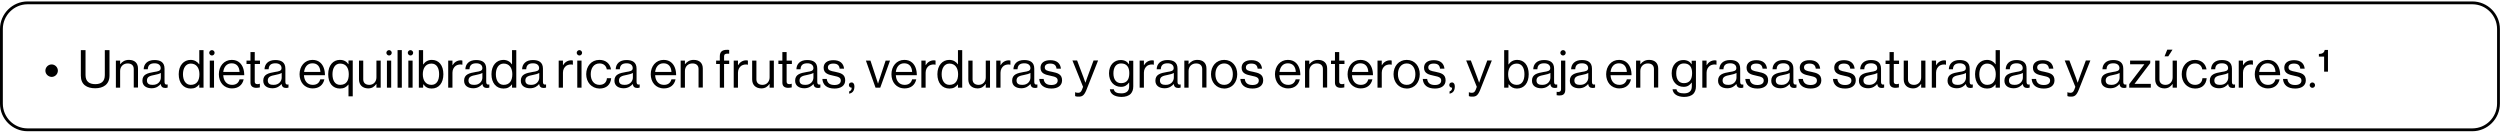<?xml version="1.0" encoding="UTF-8"?>
<svg xmlns="http://www.w3.org/2000/svg" xmlns:xlink="http://www.w3.org/1999/xlink" width="1300px" height="69px" viewBox="0 0 1322 69" version="1.1">
<g id="surface1">
<path style="fill:none;stroke-width:2;stroke-linecap:butt;stroke-linejoin:miter;stroke:rgb(0%,0%,0%);stroke-opacity:1;stroke-miterlimit:10;" d="M 1743.2 90.5 L 19.4 90.5 C 9.302 90.5 1 82.2 1 72.098 L 1 19.402 C 1 9.3 9.302 1 19.4 1 L 1743.2 1 C 1753.298 1 1761.6 9.3 1761.6 19.402 L 1761.6 71.999 C 1761.6 82.2 1753.298 90.5 1743.2 90.5 Z M 1743.2 90.5 " transform="matrix(0.75,0,0,0.75,0,0.18)"/>
<path style=" stroke:none;fill-rule:nonzero;fill:rgb(0%,0%,0%);fill-opacity:1;" d="M 24 36.789 C 24 34.988 25.5 33.488 27.301 33.488 C 29.102 33.488 30.602 34.988 30.602 36.789 C 30.602 38.59 29.102 40.09 27.301 40.09 C 25.5 40.016 24 38.59 24 36.789 Z M 24 36.789 "/>
<path style=" stroke:none;fill-rule:nonzero;fill:rgb(0%,0%,0%);fill-opacity:1;" d="M 42.75 39.414 L 42.75 25.91 L 45.227 25.91 L 45.227 39.113 C 45.227 42.488 47.176 43.914 50.402 43.914 C 53.551 43.914 55.426 42.488 55.426 39.113 L 55.426 25.91 L 57.902 25.91 L 57.902 39.34 C 57.902 44.141 54.527 46.09 50.328 46.09 C 45.977 46.09 42.75 44.215 42.75 39.414 Z M 42.75 39.414 "/>
<path style=" stroke:none;fill-rule:nonzero;fill:rgb(0%,0%,0%);fill-opacity:1;" d="M 61.277 31.461 L 63.527 31.461 L 63.527 33.336 L 63.602 33.336 C 64.652 31.988 66.078 31.086 68.176 31.086 C 71.176 31.086 72.977 32.738 72.977 35.664 L 72.977 45.715 L 70.727 45.715 L 70.727 35.887 C 70.727 34.012 69.527 32.961 67.504 32.961 C 65.254 32.961 63.527 34.539 63.527 36.938 L 63.527 45.789 L 61.277 45.789 Z M 61.277 31.461 "/>
<path style=" stroke:none;fill-rule:nonzero;fill:rgb(0%,0%,0%);fill-opacity:1;" d="M 80.18 46.09 C 77.477 46.09 75.305 44.816 75.305 42.113 C 75.305 38.738 78.004 38.062 81.527 37.465 C 83.555 37.164 84.977 36.938 84.977 35.438 C 84.977 33.863 83.777 32.887 81.754 32.887 C 79.43 32.887 78.227 33.863 78.152 36.039 L 75.977 36.039 C 76.055 33.262 77.93 31.16 81.68 31.16 C 84.754 31.16 87.004 32.285 87.004 35.738 L 87.004 42.562 C 87.004 43.539 87.227 44.141 88.055 44.141 C 88.203 44.141 88.352 44.141 88.578 44.066 L 88.652 44.066 L 88.652 45.715 C 88.352 45.789 87.977 45.941 87.453 45.941 C 85.953 45.941 85.203 45.266 84.977 43.84 C 84.078 44.891 82.652 46.09 80.18 46.09 Z M 85.055 40.465 L 85.055 37.988 C 84.305 38.438 83.027 38.812 81.754 39.039 C 79.504 39.488 77.703 39.863 77.703 41.965 C 77.703 43.914 79.203 44.289 80.703 44.289 C 83.703 44.363 85.055 42.188 85.055 40.465 Z M 85.055 40.465 "/>
<path style=" stroke:none;fill-rule:nonzero;fill:rgb(0%,0%,0%);fill-opacity:1;" d="M 94.504 38.664 C 94.504 33.863 97.277 31.086 100.805 31.086 C 102.828 31.086 104.402 32.062 105.305 33.414 L 105.379 33.414 L 105.379 25.91 L 107.629 25.91 L 107.629 45.789 L 105.379 45.789 L 105.379 44.066 L 105.305 44.066 C 104.254 45.488 102.902 46.238 100.879 46.238 C 96.98 46.238 94.504 43.238 94.504 38.664 Z M 105.453 38.664 C 105.453 35.363 103.879 33.039 100.879 33.039 C 98.18 33.039 96.754 35.512 96.754 38.664 C 96.754 41.891 98.18 44.289 100.879 44.289 C 104.105 44.289 105.453 41.965 105.453 38.664 Z M 105.453 38.664 "/>
<path style=" stroke:none;fill-rule:nonzero;fill:rgb(0%,0%,0%);fill-opacity:1;" d="M 113.48 27.336 C 113.48 28.16 112.805 28.762 112.055 28.762 C 111.305 28.762 110.629 28.086 110.629 27.336 C 110.629 26.586 111.305 25.91 112.055 25.91 C 112.879 25.91 113.48 26.586 113.48 27.336 Z M 110.93 31.461 L 113.18 31.461 L 113.18 45.789 L 110.93 45.789 Z M 110.93 31.461 "/>
<path style=" stroke:none;fill-rule:nonzero;fill:rgb(0%,0%,0%);fill-opacity:1;" d="M 115.73 38.664 C 115.73 34.461 118.43 31.086 122.555 31.086 C 124.281 31.086 125.703 31.613 126.754 32.586 C 128.328 34.012 129.156 36.34 129.156 39.188 L 118.055 39.188 C 118.203 42.113 119.781 44.289 122.703 44.289 C 124.805 44.289 126.156 43.316 126.68 41.363 L 128.855 41.363 C 128.18 44.441 125.93 46.164 122.703 46.164 C 118.281 46.164 115.73 42.789 115.73 38.664 Z M 126.68 37.465 C 126.531 34.613 125.105 32.887 122.48 32.887 C 119.781 32.887 118.355 34.914 118.055 37.465 Z M 126.68 37.465 "/>
<path style=" stroke:none;fill-rule:nonzero;fill:rgb(0%,0%,0%);fill-opacity:1;" d="M 132.453 43.09 L 132.453 33.262 L 130.355 33.262 L 130.355 31.461 L 132.453 31.461 L 132.453 26.961 L 134.707 26.961 L 134.707 31.461 L 137.48 31.461 L 137.48 33.262 L 134.707 33.262 L 134.707 42.562 C 134.707 43.539 135.23 43.914 136.129 43.914 C 136.582 43.914 137.105 43.84 137.332 43.691 L 137.406 43.691 L 137.406 45.641 C 136.879 45.715 136.281 45.863 135.605 45.863 C 133.805 45.863 132.453 45.113 132.453 43.09 Z M 132.453 43.09 "/>
<path style=" stroke:none;fill-rule:nonzero;fill:rgb(0%,0%,0%);fill-opacity:1;" d="M 144.082 46.09 C 141.379 46.09 139.207 44.816 139.207 42.113 C 139.207 38.738 141.906 38.062 145.43 37.465 C 147.457 37.164 148.879 36.938 148.879 35.438 C 148.879 33.863 147.68 32.887 145.656 32.887 C 143.332 32.887 142.129 33.863 142.055 36.039 L 139.879 36.039 C 139.957 33.262 141.832 31.16 145.582 31.16 C 148.656 31.16 150.906 32.285 150.906 35.738 L 150.906 42.562 C 150.906 43.539 151.129 44.141 151.957 44.141 C 152.105 44.141 152.254 44.141 152.48 44.066 L 152.555 44.066 L 152.555 45.715 C 152.254 45.789 151.879 45.941 151.355 45.941 C 149.855 45.941 149.105 45.266 148.879 43.84 C 147.98 44.891 146.555 46.09 144.082 46.09 Z M 148.957 40.465 L 148.957 37.988 C 148.207 38.438 146.93 38.812 145.656 39.039 C 143.406 39.488 141.605 39.863 141.605 41.965 C 141.605 43.914 143.105 44.289 144.605 44.289 C 147.605 44.363 148.957 42.188 148.957 40.465 Z M 148.957 40.465 "/>
<path style=" stroke:none;fill-rule:nonzero;fill:rgb(0%,0%,0%);fill-opacity:1;" d="M 158.406 38.664 C 158.406 34.461 161.105 31.086 165.23 31.086 C 166.957 31.086 168.383 31.613 169.43 32.586 C 171.008 34.012 171.832 36.34 171.832 39.188 L 160.73 39.188 C 160.883 42.113 162.457 44.289 165.383 44.289 C 167.48 44.289 168.832 43.316 169.355 41.363 L 171.531 41.363 C 170.855 44.441 168.605 46.164 165.383 46.164 C 160.957 46.164 158.406 42.789 158.406 38.664 Z M 169.43 37.465 C 169.281 34.613 167.855 32.887 165.23 32.887 C 162.531 32.887 161.105 34.914 160.805 37.465 Z M 169.43 37.465 "/>
<path style=" stroke:none;fill-rule:nonzero;fill:rgb(0%,0%,0%);fill-opacity:1;" d="M 184.281 44.066 C 183.156 45.488 181.809 46.238 179.781 46.238 C 175.883 46.238 173.555 43.316 173.555 38.664 C 173.555 33.863 176.258 31.086 179.707 31.086 C 181.809 31.086 183.23 31.91 184.207 33.336 L 184.281 33.336 L 184.281 31.387 L 186.531 31.387 L 186.531 50.367 L 184.281 50.367 Z M 184.434 38.664 C 184.434 35.363 183.008 33.039 179.855 33.039 C 177.156 33.039 175.809 35.512 175.809 38.664 C 175.809 41.891 177.082 44.289 179.855 44.289 C 183.23 44.289 184.434 41.965 184.434 38.664 Z M 184.434 38.664 "/>
<path style=" stroke:none;fill-rule:nonzero;fill:rgb(0%,0%,0%);fill-opacity:1;" d="M 189.832 41.363 L 189.832 31.461 L 192.082 31.461 L 192.082 41.363 C 192.082 43.238 193.281 44.289 195.309 44.289 C 197.559 44.289 199.059 42.562 199.059 40.312 L 199.059 31.461 L 201.309 31.461 L 201.309 45.789 L 199.059 45.789 L 199.059 43.84 L 198.984 43.84 C 197.934 45.266 196.734 46.164 194.633 46.164 C 191.707 46.09 189.832 44.363 189.832 41.363 Z M 189.832 41.363 "/>
<path style=" stroke:none;fill-rule:nonzero;fill:rgb(0%,0%,0%);fill-opacity:1;" d="M 207.156 27.336 C 207.156 28.16 206.484 28.762 205.734 28.762 C 204.984 28.762 204.309 28.086 204.309 27.336 C 204.309 26.586 204.984 25.91 205.734 25.91 C 206.484 25.91 207.156 26.586 207.156 27.336 Z M 204.609 31.461 L 206.859 31.461 L 206.859 45.789 L 204.609 45.789 Z M 204.609 31.461 "/>
<path style=" stroke:none;fill-rule:nonzero;fill:rgb(0%,0%,0%);fill-opacity:1;" d="M 210.234 25.91 L 212.484 25.91 L 212.484 45.789 L 210.234 45.789 Z M 210.234 25.91 "/>
<path style=" stroke:none;fill-rule:nonzero;fill:rgb(0%,0%,0%);fill-opacity:1;" d="M 218.484 27.336 C 218.484 28.16 217.809 28.762 217.059 28.762 C 216.309 28.762 215.633 28.086 215.633 27.336 C 215.633 26.586 216.309 25.91 217.059 25.91 C 217.809 25.91 218.484 26.586 218.484 27.336 Z M 215.934 31.461 L 218.184 31.461 L 218.184 45.789 L 215.934 45.789 Z M 215.934 31.461 "/>
<path style=" stroke:none;fill-rule:nonzero;fill:rgb(0%,0%,0%);fill-opacity:1;" d="M 223.809 43.914 L 223.734 45.789 L 221.484 45.789 L 221.484 25.91 L 223.734 25.91 L 223.734 33.488 L 223.809 33.488 C 224.859 31.988 226.359 31.086 228.383 31.086 C 231.984 31.086 234.457 33.863 234.457 38.664 C 234.457 43.238 232.133 46.238 228.234 46.238 C 226.359 46.238 224.934 45.488 223.809 43.914 Z M 232.207 38.664 C 232.207 35.438 230.934 33.039 228.16 33.039 C 225.008 33.039 223.582 35.586 223.582 38.664 C 223.582 41.891 225.082 44.289 228.16 44.289 C 230.859 44.289 232.207 41.965 232.207 38.664 Z M 232.207 38.664 "/>
<path style=" stroke:none;fill-rule:nonzero;fill:rgb(0%,0%,0%);fill-opacity:1;" d="M 237.008 31.461 L 239.258 31.461 L 239.258 33.863 L 239.336 33.863 C 240.16 32.438 241.66 31.312 243.609 31.312 C 244.059 31.312 244.285 31.387 244.508 31.461 L 244.508 33.637 C 243.383 33.336 242.035 33.562 241.059 34.164 C 240.008 34.914 239.258 36.188 239.258 37.84 L 239.258 45.789 L 237.008 45.789 Z M 237.008 31.461 "/>
<path style=" stroke:none;fill-rule:nonzero;fill:rgb(0%,0%,0%);fill-opacity:1;" d="M 250.285 46.09 C 247.586 46.09 245.41 44.816 245.41 42.113 C 245.41 38.738 248.109 38.062 251.633 37.465 C 253.66 37.164 255.086 36.938 255.086 35.438 C 255.086 33.863 253.883 32.887 251.859 32.887 C 249.535 32.887 248.336 33.863 248.258 36.039 L 246.086 36.039 C 246.16 33.262 248.035 31.16 251.785 31.16 C 254.859 31.16 257.109 32.285 257.109 35.738 L 257.109 42.562 C 257.109 43.539 257.336 44.141 258.16 44.141 C 258.309 44.141 258.461 44.141 258.684 44.066 L 258.762 44.066 L 258.762 45.715 C 258.461 45.789 258.086 45.941 257.559 45.941 C 256.059 45.941 255.309 45.266 255.086 43.84 C 254.184 44.891 252.684 46.09 250.285 46.09 Z M 255.086 40.465 L 255.086 37.988 C 254.336 38.438 253.059 38.812 251.785 39.039 C 249.535 39.488 247.734 39.863 247.734 41.965 C 247.734 43.914 249.234 44.289 250.734 44.289 C 253.734 44.363 255.086 42.188 255.086 40.465 Z M 255.086 40.465 "/>
<path style=" stroke:none;fill-rule:nonzero;fill:rgb(0%,0%,0%);fill-opacity:1;" d="M 259.887 38.664 C 259.887 33.863 262.66 31.086 266.184 31.086 C 268.211 31.086 269.785 32.062 270.684 33.414 L 270.762 33.414 L 270.762 25.91 L 273.012 25.91 L 273.012 45.789 L 270.762 45.789 L 270.762 44.066 L 270.684 44.066 C 269.637 45.488 268.285 46.238 266.262 46.238 C 262.359 46.238 259.887 43.238 259.887 38.664 Z M 270.91 38.664 C 270.91 35.363 269.336 33.039 266.336 33.039 C 263.637 33.039 262.211 35.512 262.211 38.664 C 262.211 41.891 263.637 44.289 266.336 44.289 C 269.559 44.289 270.91 41.965 270.91 38.664 Z M 270.91 38.664 "/>
<path style=" stroke:none;fill-rule:nonzero;fill:rgb(0%,0%,0%);fill-opacity:1;" d="M 280.285 46.09 C 277.586 46.09 275.41 44.816 275.41 42.113 C 275.41 38.738 278.109 38.062 281.637 37.465 C 283.66 37.164 285.086 36.938 285.086 35.438 C 285.086 33.863 283.887 32.887 281.859 32.887 C 279.535 32.887 278.336 33.863 278.262 36.039 L 276.086 36.039 C 276.16 33.262 278.035 31.16 281.785 31.16 C 284.859 31.16 287.109 32.285 287.109 35.738 L 287.109 42.562 C 287.109 43.539 287.336 44.141 288.16 44.141 C 288.312 44.141 288.461 44.141 288.688 44.066 L 288.762 44.066 L 288.762 45.715 C 288.461 45.789 288.086 45.941 287.562 45.941 C 286.062 45.941 285.312 45.266 285.086 43.84 C 284.262 44.891 282.762 46.09 280.285 46.09 Z M 285.16 40.465 L 285.16 37.988 C 284.41 38.438 283.137 38.812 281.859 39.039 C 279.609 39.488 277.809 39.863 277.809 41.965 C 277.809 43.914 279.312 44.289 280.812 44.289 C 283.812 44.363 285.16 42.188 285.16 40.465 Z M 285.16 40.465 "/>
<path style=" stroke:none;fill-rule:nonzero;fill:rgb(0%,0%,0%);fill-opacity:1;" d="M 295.438 31.461 L 297.688 31.461 L 297.688 33.863 L 297.762 33.863 C 298.586 32.438 300.086 31.312 302.035 31.312 C 302.488 31.312 302.711 31.387 302.938 31.461 L 302.938 33.637 C 301.812 33.336 300.461 33.562 299.484 34.164 C 298.438 34.914 297.688 36.188 297.688 37.84 L 297.688 45.789 L 295.438 45.789 Z M 295.438 31.461 "/>
<path style=" stroke:none;fill-rule:nonzero;fill:rgb(0%,0%,0%);fill-opacity:1;" d="M 307.812 27.336 C 307.812 28.16 307.137 28.762 306.387 28.762 C 305.637 28.762 304.961 28.086 304.961 27.336 C 304.961 26.586 305.637 25.91 306.387 25.91 C 307.137 25.91 307.812 26.586 307.812 27.336 Z M 305.262 31.461 L 307.512 31.461 L 307.512 45.789 L 305.262 45.789 Z M 305.262 31.461 "/>
<path style=" stroke:none;fill-rule:nonzero;fill:rgb(0%,0%,0%);fill-opacity:1;" d="M 309.988 38.664 C 309.988 34.461 312.688 31.086 316.961 31.086 C 320.336 31.086 322.586 33.039 323.113 36.113 L 320.863 36.113 C 320.562 34.164 319.137 32.961 317.035 32.961 C 313.961 32.961 312.387 35.512 312.387 38.664 C 312.387 41.812 313.961 44.289 317.035 44.289 C 319.363 44.289 320.789 42.938 320.938 40.766 L 323.188 40.766 C 322.887 44.215 320.637 46.238 317.035 46.238 C 312.688 46.164 309.988 42.789 309.988 38.664 Z M 309.988 38.664 "/>
<path style=" stroke:none;fill-rule:nonzero;fill:rgb(0%,0%,0%);fill-opacity:1;" d="M 329.789 46.09 C 327.086 46.09 324.914 44.816 324.914 42.113 C 324.914 38.738 327.613 38.062 331.137 37.465 C 333.164 37.164 334.586 36.938 334.586 35.438 C 334.586 33.863 333.387 32.887 331.363 32.887 C 329.039 32.887 327.836 33.863 327.762 36.039 L 325.586 36.039 C 325.664 33.262 327.539 31.16 331.289 31.16 C 334.363 31.16 336.613 32.285 336.613 35.738 L 336.613 42.562 C 336.613 43.539 336.836 44.141 337.664 44.141 C 337.812 44.141 337.961 44.141 338.188 44.066 L 338.262 44.066 L 338.262 45.715 C 337.961 45.789 337.586 45.941 337.062 45.941 C 335.562 45.941 334.812 45.266 334.586 43.84 C 333.688 44.891 332.188 46.09 329.789 46.09 Z M 334.664 40.465 L 334.664 37.988 C 333.914 38.438 332.637 38.812 331.363 39.039 C 329.113 39.488 327.312 39.863 327.312 41.965 C 327.312 43.914 328.812 44.289 330.312 44.289 C 333.238 44.363 334.664 42.188 334.664 40.465 Z M 334.664 40.465 "/>
<path style=" stroke:none;fill-rule:nonzero;fill:rgb(0%,0%,0%);fill-opacity:1;" d="M 344.113 38.664 C 344.113 34.461 346.812 31.086 350.938 31.086 C 352.664 31.086 354.09 31.613 355.137 32.586 C 356.715 34.012 357.539 36.34 357.539 39.188 L 346.438 39.188 C 346.59 42.113 348.164 44.289 351.09 44.289 C 353.188 44.289 354.539 43.316 355.062 41.363 L 357.238 41.363 C 356.562 44.441 354.312 46.164 351.09 46.164 C 346.664 46.164 344.113 42.789 344.113 38.664 Z M 355.062 37.465 C 354.914 34.613 353.488 32.887 350.863 32.887 C 348.164 32.887 346.738 34.914 346.438 37.465 Z M 355.062 37.465 "/>
<path style=" stroke:none;fill-rule:nonzero;fill:rgb(0%,0%,0%);fill-opacity:1;" d="M 359.938 31.461 L 362.188 31.461 L 362.188 33.336 L 362.266 33.336 C 363.312 31.988 364.738 31.086 366.84 31.086 C 369.84 31.086 371.641 32.738 371.641 35.664 L 371.641 45.715 L 369.391 45.715 L 369.391 35.887 C 369.391 34.012 368.188 32.961 366.164 32.961 C 363.914 32.961 362.188 34.539 362.188 36.938 L 362.188 45.789 L 359.938 45.789 Z M 359.938 31.461 "/>
<path style=" stroke:none;fill-rule:nonzero;fill:rgb(0%,0%,0%);fill-opacity:1;" d="M 380.641 33.262 L 378.688 33.262 L 378.688 31.461 L 380.641 31.461 L 380.641 29.137 C 380.641 26.66 382.062 25.762 384.465 25.762 C 384.914 25.762 385.289 25.762 385.59 25.836 L 385.59 27.785 C 385.215 27.785 385.066 27.785 384.84 27.785 C 383.414 27.785 382.891 28.16 382.891 29.285 L 382.891 31.461 L 385.59 31.461 L 385.59 33.262 L 382.891 33.262 L 382.891 45.789 L 380.641 45.789 Z M 380.641 33.262 "/>
<path style=" stroke:none;fill-rule:nonzero;fill:rgb(0%,0%,0%);fill-opacity:1;" d="M 387.988 31.461 L 390.238 31.461 L 390.238 33.863 L 390.316 33.863 C 391.141 32.438 392.641 31.312 394.59 31.312 C 395.039 31.312 395.266 31.387 395.488 31.461 L 395.488 33.637 C 394.363 33.336 393.016 33.562 392.039 34.164 C 390.988 34.914 390.238 36.188 390.238 37.84 L 390.238 45.789 L 387.988 45.789 Z M 387.988 31.461 "/>
<path style=" stroke:none;fill-rule:nonzero;fill:rgb(0%,0%,0%);fill-opacity:1;" d="M 397.738 41.363 L 397.738 31.461 L 399.988 31.461 L 399.988 41.363 C 399.988 43.238 401.191 44.289 403.215 44.289 C 405.465 44.289 406.965 42.562 406.965 40.312 L 406.965 31.461 L 409.215 31.461 L 409.215 45.789 L 406.965 45.789 L 406.965 43.84 L 406.891 43.84 C 405.84 45.266 404.641 46.164 402.539 46.164 C 399.613 46.09 397.738 44.363 397.738 41.363 Z M 397.738 41.363 "/>
<path style=" stroke:none;fill-rule:nonzero;fill:rgb(0%,0%,0%);fill-opacity:1;" d="M 413.715 43.09 L 413.715 33.262 L 411.617 33.262 L 411.617 31.461 L 413.715 31.461 L 413.715 26.961 L 415.965 26.961 L 415.965 31.461 L 418.742 31.461 L 418.742 33.262 L 415.965 33.262 L 415.965 42.562 C 415.965 43.539 416.492 43.914 417.391 43.914 C 417.84 43.914 418.367 43.84 418.59 43.691 L 418.664 43.691 L 418.664 45.641 C 418.141 45.715 417.539 45.863 416.867 45.863 C 414.992 45.863 413.715 45.113 413.715 43.09 Z M 413.715 43.09 "/>
<path style=" stroke:none;fill-rule:nonzero;fill:rgb(0%,0%,0%);fill-opacity:1;" d="M 425.34 46.09 C 422.641 46.09 420.465 44.816 420.465 42.113 C 420.465 38.738 423.164 38.062 426.691 37.465 C 428.715 37.164 430.141 36.938 430.141 35.438 C 430.141 33.863 428.941 32.887 426.918 32.887 C 424.59 32.887 423.391 33.863 423.316 36.039 L 421.141 36.039 C 421.215 33.262 423.09 31.16 426.84 31.16 C 429.918 31.16 432.168 32.285 432.168 35.738 L 432.168 42.562 C 432.168 43.539 432.391 44.141 433.215 44.141 C 433.367 44.141 433.516 44.141 433.742 44.066 L 433.816 44.066 L 433.816 45.715 C 433.516 45.789 433.141 45.941 432.617 45.941 C 431.117 45.941 430.367 45.266 430.141 43.84 C 429.242 44.891 427.742 46.09 425.34 46.09 Z M 430.141 40.465 L 430.141 37.988 C 429.391 38.438 428.117 38.812 426.84 39.039 C 424.59 39.488 422.789 39.863 422.789 41.965 C 422.789 43.914 424.293 44.289 425.793 44.289 C 428.793 44.363 430.141 42.188 430.141 40.465 Z M 430.141 40.465 "/>
<path style=" stroke:none;fill-rule:nonzero;fill:rgb(0%,0%,0%);fill-opacity:1;" d="M 434.867 41.141 L 437.191 41.141 C 437.492 43.613 439.141 44.363 441.316 44.363 C 443.641 44.363 444.617 43.316 444.617 42.039 C 444.617 40.465 443.492 40.016 440.867 39.488 C 438.016 38.887 435.543 38.289 435.543 35.211 C 435.543 32.812 437.34 31.238 440.715 31.238 C 444.242 31.238 446.043 32.961 446.344 35.738 L 444.016 35.738 C 443.793 33.863 442.742 33.039 440.641 33.039 C 438.617 33.039 437.793 33.938 437.793 35.062 C 437.793 36.637 439.215 36.938 441.617 37.387 C 444.469 37.988 446.941 38.59 446.941 41.891 C 446.941 44.738 444.617 46.238 441.316 46.238 C 437.266 46.238 435.09 44.363 434.867 41.141 Z M 434.867 41.141 "/>
<path style=" stroke:none;fill-rule:nonzero;fill:rgb(0%,0%,0%);fill-opacity:1;" d="M 449.043 47.742 C 449.719 47.516 450.391 47.066 450.391 45.789 C 449.492 45.789 448.891 45.191 448.891 44.363 C 448.891 43.539 449.492 43.016 450.316 43.016 C 451.293 43.016 451.816 43.84 451.816 45.113 C 451.816 47.664 450.617 48.641 449.043 48.941 Z M 449.043 47.742 "/>
<path style=" stroke:none;fill-rule:nonzero;fill:rgb(0%,0%,0%);fill-opacity:1;" d="M 457.891 31.461 L 460.293 31.461 L 463.293 40.539 C 463.742 41.812 464.266 43.539 464.266 43.539 L 464.344 43.539 C 464.344 43.539 464.867 41.738 465.316 40.539 L 468.316 31.461 L 470.645 31.461 L 465.469 45.789 L 462.992 45.789 Z M 457.891 31.461 "/>
<path style=" stroke:none;fill-rule:nonzero;fill:rgb(0%,0%,0%);fill-opacity:1;" d="M 471.395 38.664 C 471.395 34.461 474.094 31.086 478.219 31.086 C 479.941 31.086 481.367 31.613 482.418 32.586 C 483.992 34.012 484.816 36.34 484.816 39.188 L 473.719 39.188 C 473.867 42.113 475.441 44.289 478.367 44.289 C 480.469 44.289 481.816 43.316 482.344 41.363 L 484.52 41.363 C 483.844 44.441 481.594 46.164 478.367 46.164 C 473.941 46.164 471.395 42.789 471.395 38.664 Z M 482.344 37.465 C 482.191 34.613 480.77 32.887 478.145 32.887 C 475.441 32.887 474.02 34.914 473.719 37.465 Z M 482.344 37.465 "/>
<path style=" stroke:none;fill-rule:nonzero;fill:rgb(0%,0%,0%);fill-opacity:1;" d="M 487.219 31.461 L 489.469 31.461 L 489.469 33.863 L 489.543 33.863 C 490.367 32.438 491.867 31.312 493.82 31.312 C 494.27 31.312 494.492 31.387 494.719 31.461 L 494.719 33.637 C 493.594 33.336 492.242 33.562 491.27 34.164 C 490.219 34.914 489.469 36.188 489.469 37.84 L 489.469 45.789 L 487.219 45.789 Z M 487.219 31.461 "/>
<path style=" stroke:none;fill-rule:nonzero;fill:rgb(0%,0%,0%);fill-opacity:1;" d="M 495.695 38.664 C 495.695 33.863 498.469 31.086 501.992 31.086 C 504.02 31.086 505.594 32.062 506.496 33.414 L 506.57 33.414 L 506.57 25.91 L 508.82 25.91 L 508.82 45.789 L 506.57 45.789 L 506.57 44.066 L 506.496 44.066 C 505.445 45.488 504.094 46.238 502.07 46.238 C 498.168 46.238 495.695 43.238 495.695 38.664 Z M 506.645 38.664 C 506.645 35.363 505.07 33.039 502.07 33.039 C 499.367 33.039 497.945 35.512 497.945 38.664 C 497.945 41.891 499.367 44.289 502.07 44.289 C 505.293 44.289 506.645 41.965 506.645 38.664 Z M 506.645 38.664 "/>
<path style=" stroke:none;fill-rule:nonzero;fill:rgb(0%,0%,0%);fill-opacity:1;" d="M 512.043 41.363 L 512.043 31.461 L 514.293 31.461 L 514.293 41.363 C 514.293 43.238 515.496 44.289 517.52 44.289 C 519.77 44.289 521.27 42.562 521.27 40.312 L 521.27 31.461 L 523.52 31.461 L 523.52 45.789 L 521.27 45.789 L 521.27 43.84 L 521.195 43.84 C 520.145 45.266 518.945 46.164 516.844 46.164 C 513.918 46.09 512.043 44.363 512.043 41.363 Z M 512.043 41.363 "/>
<path style=" stroke:none;fill-rule:nonzero;fill:rgb(0%,0%,0%);fill-opacity:1;" d="M 526.82 31.461 L 529.07 31.461 L 529.07 33.863 L 529.145 33.863 C 529.969 32.438 531.469 31.312 533.422 31.312 C 533.871 31.312 534.094 31.387 534.32 31.461 L 534.32 33.637 C 533.195 33.336 531.844 33.562 530.871 34.164 C 529.82 34.914 529.07 36.188 529.07 37.84 L 529.07 45.789 L 526.82 45.789 Z M 526.82 31.461 "/>
<path style=" stroke:none;fill-rule:nonzero;fill:rgb(0%,0%,0%);fill-opacity:1;" d="M 540.094 46.09 C 537.395 46.09 535.219 44.816 535.219 42.113 C 535.219 38.738 537.922 38.062 541.445 37.465 C 543.469 37.164 544.895 36.938 544.895 35.438 C 544.895 33.863 543.695 32.887 541.672 32.887 C 539.344 32.887 538.145 33.863 538.07 36.039 L 535.895 36.039 C 535.969 33.262 537.844 31.16 541.594 31.16 C 544.672 31.16 546.922 32.285 546.922 35.738 L 546.922 42.562 C 546.922 43.539 547.145 44.141 547.973 44.141 C 548.121 44.141 548.27 44.141 548.496 44.066 L 548.57 44.066 L 548.57 45.715 C 548.27 45.789 547.895 45.941 547.371 45.941 C 545.871 45.941 545.121 45.266 544.895 43.84 C 543.996 44.891 542.496 46.09 540.094 46.09 Z M 544.895 40.465 L 544.895 37.988 C 544.145 38.438 542.871 38.812 541.594 39.039 C 539.344 39.488 537.547 39.863 537.547 41.965 C 537.547 43.914 539.047 44.289 540.547 44.289 C 543.547 44.363 544.895 42.188 544.895 40.465 Z M 544.895 40.465 "/>
<path style=" stroke:none;fill-rule:nonzero;fill:rgb(0%,0%,0%);fill-opacity:1;" d="M 549.547 41.141 L 551.871 41.141 C 552.172 43.613 553.82 44.363 555.996 44.363 C 558.32 44.363 559.297 43.316 559.297 42.039 C 559.297 40.465 558.172 40.016 555.547 39.488 C 552.695 38.887 550.223 38.289 550.223 35.211 C 550.223 32.812 552.02 31.238 555.395 31.238 C 558.922 31.238 560.723 32.961 561.02 35.738 L 558.695 35.738 C 558.473 33.863 557.422 33.039 555.32 33.039 C 553.297 33.039 552.473 33.938 552.473 35.062 C 552.473 36.637 553.895 36.938 556.297 37.387 C 559.145 37.988 561.621 38.59 561.621 41.891 C 561.621 44.738 559.297 46.238 555.996 46.238 C 552.02 46.238 549.77 44.363 549.547 41.141 Z M 549.547 41.141 "/>
<path style=" stroke:none;fill-rule:nonzero;fill:rgb(0%,0%,0%);fill-opacity:1;" d="M 568.523 50.215 L 568.523 48.191 L 568.598 48.191 C 568.898 48.34 569.348 48.492 570.098 48.492 C 571.07 48.492 571.672 48.117 572.195 46.766 L 572.723 45.34 L 567.098 31.387 L 569.57 31.387 L 572.945 40.312 C 573.398 41.516 573.922 43.09 573.922 43.09 L 573.996 43.09 C 573.996 43.09 574.523 41.516 574.973 40.312 L 578.273 31.387 L 580.672 31.387 L 574.523 46.914 C 573.32 49.914 572.273 50.516 570.473 50.516 C 569.723 50.516 569.121 50.516 568.523 50.215 Z M 568.523 50.215 "/>
<path style=" stroke:none;fill-rule:nonzero;fill:rgb(0%,0%,0%);fill-opacity:1;" d="M 586.898 46.617 L 588.996 46.617 C 589.223 48.191 590.723 48.789 592.973 48.789 C 595.598 48.789 597.098 47.59 597.098 45.113 L 597.098 43.09 L 597.023 43.09 C 595.973 44.441 594.848 45.34 592.746 45.34 C 588.996 45.34 586.445 42.34 586.445 38.215 C 586.445 33.711 589.223 31.16 592.598 31.16 C 594.699 31.16 596.047 31.988 596.949 33.336 L 597.023 33.336 L 597.023 31.535 L 599.273 31.535 L 599.273 45.113 C 599.273 46.766 598.824 47.965 597.996 48.941 C 596.871 50.141 595.148 50.668 592.973 50.668 C 589.297 50.59 587.121 49.09 586.898 46.617 Z M 597.172 38.062 C 597.172 34.914 595.824 32.961 592.824 32.961 C 590.121 32.961 588.773 35.062 588.773 38.215 C 588.773 41.363 590.199 43.391 592.824 43.391 C 596.121 43.391 597.172 41.141 597.172 38.062 Z M 597.172 38.062 "/>
<path style=" stroke:none;fill-rule:nonzero;fill:rgb(0%,0%,0%);fill-opacity:1;" d="M 602.648 31.461 L 604.898 31.461 L 604.898 33.863 L 604.973 33.863 C 605.797 32.438 607.297 31.312 609.246 31.312 C 609.699 31.312 609.922 31.387 610.148 31.461 L 610.148 33.637 C 609.023 33.336 607.672 33.562 606.699 34.164 C 605.648 34.914 604.898 36.188 604.898 37.84 L 604.898 45.789 L 602.648 45.789 Z M 602.648 31.461 "/>
<path style=" stroke:none;fill-rule:nonzero;fill:rgb(0%,0%,0%);fill-opacity:1;" d="M 615.848 46.09 C 613.148 46.09 610.973 44.816 610.973 42.113 C 610.973 38.738 613.672 38.062 617.199 37.465 C 619.223 37.164 620.648 36.938 620.648 35.438 C 620.648 33.863 619.449 32.887 617.422 32.887 C 615.098 32.887 613.898 33.863 613.824 36.039 L 611.648 36.039 C 611.723 33.262 613.598 31.16 617.348 31.16 C 620.422 31.16 622.672 32.285 622.672 35.738 L 622.672 42.562 C 622.672 43.539 622.898 44.141 623.723 44.141 C 623.875 44.141 624.023 44.141 624.25 44.066 L 624.324 44.066 L 624.324 45.715 C 624.023 45.789 623.648 45.941 623.125 45.941 C 621.625 45.941 620.875 45.266 620.648 43.84 C 619.75 44.891 618.324 46.09 615.848 46.09 Z M 620.723 40.465 L 620.723 37.988 C 619.973 38.438 618.699 38.812 617.422 39.039 C 615.172 39.488 613.375 39.863 613.375 41.965 C 613.375 43.914 614.875 44.289 616.375 44.289 C 619.375 44.363 620.723 42.188 620.723 40.465 Z M 620.723 40.465 "/>
<path style=" stroke:none;fill-rule:nonzero;fill:rgb(0%,0%,0%);fill-opacity:1;" d="M 626.273 31.461 L 628.523 31.461 L 628.523 33.336 L 628.598 33.336 C 629.648 31.988 631.074 31.086 633.176 31.086 C 636.176 31.086 637.973 32.738 637.973 35.664 L 637.973 45.715 L 635.723 45.715 L 635.723 35.887 C 635.723 34.012 634.523 32.961 632.5 32.961 C 630.25 32.961 628.523 34.539 628.523 36.938 L 628.523 45.789 L 626.273 45.789 Z M 626.273 31.461 "/>
<path style=" stroke:none;fill-rule:nonzero;fill:rgb(0%,0%,0%);fill-opacity:1;" d="M 640.375 38.664 C 640.375 34.461 643.074 31.086 647.348 31.086 C 651.625 31.086 654.25 34.461 654.25 38.664 C 654.25 42.863 651.625 46.238 647.348 46.238 C 643.074 46.164 640.375 42.789 640.375 38.664 Z M 651.926 38.664 C 651.926 35.512 650.348 32.961 647.348 32.961 C 644.348 32.961 642.699 35.512 642.699 38.664 C 642.699 41.812 644.273 44.289 647.348 44.289 C 650.426 44.289 651.926 41.812 651.926 38.664 Z M 651.926 38.664 "/>
<path style=" stroke:none;fill-rule:nonzero;fill:rgb(0%,0%,0%);fill-opacity:1;" d="M 655.898 41.141 L 658.227 41.141 C 658.523 43.613 660.176 44.363 662.352 44.363 C 664.676 44.363 665.648 43.316 665.648 42.039 C 665.648 40.465 664.523 40.016 661.898 39.488 C 659.051 38.887 656.574 38.289 656.574 35.211 C 656.574 32.812 658.375 31.238 661.75 31.238 C 665.273 31.238 667.074 32.961 667.375 35.738 L 665.051 35.738 C 664.824 33.863 663.773 33.039 661.676 33.039 C 659.648 33.039 658.824 33.938 658.824 35.062 C 658.824 36.637 660.25 36.938 662.648 37.387 C 665.5 37.988 667.977 38.59 667.977 41.891 C 667.977 44.738 665.648 46.238 662.352 46.238 C 658.301 46.238 656.125 44.363 655.898 41.141 Z M 655.898 41.141 "/>
<path style=" stroke:none;fill-rule:nonzero;fill:rgb(0%,0%,0%);fill-opacity:1;" d="M 674.199 38.664 C 674.199 34.461 676.902 31.086 681.027 31.086 C 682.75 31.086 684.176 31.613 685.227 32.586 C 686.801 34.012 687.625 36.34 687.625 39.188 L 676.527 39.188 C 676.676 42.113 678.25 44.289 681.176 44.289 C 683.277 44.289 684.625 43.316 685.152 41.363 L 687.324 41.363 C 686.652 44.441 684.402 46.164 681.176 46.164 C 676.75 46.164 674.199 42.789 674.199 38.664 Z M 685.227 37.465 C 685.074 34.613 683.652 32.887 681.027 32.887 C 678.324 32.887 676.902 34.914 676.602 37.465 Z M 685.227 37.465 "/>
<path style=" stroke:none;fill-rule:nonzero;fill:rgb(0%,0%,0%);fill-opacity:1;" d="M 690.102 31.461 L 692.352 31.461 L 692.352 33.336 L 692.426 33.336 C 693.477 31.988 694.902 31.086 697 31.086 C 700 31.086 701.801 32.738 701.801 35.664 L 701.801 45.715 L 699.551 45.715 L 699.551 35.887 C 699.551 34.012 698.352 32.961 696.328 32.961 C 694.078 32.961 692.352 34.539 692.352 36.938 L 692.352 45.789 L 690.102 45.789 Z M 690.102 31.461 "/>
<path style=" stroke:none;fill-rule:nonzero;fill:rgb(0%,0%,0%);fill-opacity:1;" d="M 705.926 43.09 L 705.926 33.262 L 703.828 33.262 L 703.828 31.461 L 705.926 31.461 L 705.926 26.961 L 708.176 26.961 L 708.176 31.461 L 710.953 31.461 L 710.953 33.262 L 708.176 33.262 L 708.176 42.562 C 708.176 43.539 708.703 43.914 709.602 43.914 C 710.051 43.914 710.578 43.84 710.801 43.691 L 710.875 43.691 L 710.875 45.641 C 710.352 45.715 709.75 45.863 709.078 45.863 C 707.203 45.863 705.926 45.113 705.926 43.09 Z M 705.926 43.09 "/>
<path style=" stroke:none;fill-rule:nonzero;fill:rgb(0%,0%,0%);fill-opacity:1;" d="M 712.602 38.664 C 712.602 34.461 715.301 31.086 719.426 31.086 C 721.152 31.086 722.578 31.613 723.629 32.586 C 725.203 34.012 726.027 36.34 726.027 39.188 L 714.926 39.188 C 715.078 42.113 716.652 44.289 719.578 44.289 C 721.676 44.289 723.027 43.316 723.551 41.363 L 725.727 41.363 C 725.051 44.441 722.801 46.164 719.578 46.164 C 715.152 46.164 712.602 42.789 712.602 38.664 Z M 723.551 37.465 C 723.402 34.613 721.977 32.887 719.352 32.887 C 716.652 32.887 715.227 34.914 714.926 37.465 Z M 723.551 37.465 "/>
<path style=" stroke:none;fill-rule:nonzero;fill:rgb(0%,0%,0%);fill-opacity:1;" d="M 728.426 31.461 L 730.676 31.461 L 730.676 33.863 L 730.754 33.863 C 731.578 32.438 733.078 31.312 735.027 31.312 C 735.477 31.312 735.703 31.387 735.93 31.461 L 735.93 33.637 C 734.805 33.336 733.453 33.562 732.477 34.164 C 731.426 34.914 730.676 36.188 730.676 37.84 L 730.676 45.789 L 728.426 45.789 Z M 728.426 31.461 "/>
<path style=" stroke:none;fill-rule:nonzero;fill:rgb(0%,0%,0%);fill-opacity:1;" d="M 736.902 38.664 C 736.902 34.461 739.602 31.086 743.879 31.086 C 748.152 31.086 750.777 34.461 750.777 38.664 C 750.777 42.863 748.152 46.238 743.879 46.238 C 739.527 46.164 736.902 42.789 736.902 38.664 Z M 748.453 38.664 C 748.453 35.512 746.879 32.961 743.879 32.961 C 740.879 32.961 739.227 35.512 739.227 38.664 C 739.227 41.812 740.805 44.289 743.879 44.289 C 746.953 44.289 748.453 41.812 748.453 38.664 Z M 748.453 38.664 "/>
<path style=" stroke:none;fill-rule:nonzero;fill:rgb(0%,0%,0%);fill-opacity:1;" d="M 752.352 41.141 L 754.68 41.141 C 754.98 43.613 756.629 44.363 758.805 44.363 C 761.129 44.363 762.105 43.316 762.105 42.039 C 762.105 40.465 760.98 40.016 758.355 39.488 C 755.504 38.887 753.027 38.289 753.027 35.211 C 753.027 32.812 754.828 31.238 758.203 31.238 C 761.73 31.238 763.527 32.961 763.828 35.738 L 761.504 35.738 C 761.277 33.863 760.23 33.039 758.129 33.039 C 756.105 33.039 755.277 33.938 755.277 35.062 C 755.277 36.637 756.703 36.938 759.105 37.387 C 761.953 37.988 764.43 38.59 764.43 41.891 C 764.43 44.738 762.105 46.238 758.805 46.238 C 754.754 46.238 752.578 44.363 752.352 41.141 Z M 752.352 41.141 "/>
<path style=" stroke:none;fill-rule:nonzero;fill:rgb(0%,0%,0%);fill-opacity:1;" d="M 766.527 47.742 C 767.203 47.516 767.879 47.066 767.879 45.789 C 766.98 45.789 766.379 45.191 766.379 44.363 C 766.379 43.539 766.98 43.016 767.805 43.016 C 768.777 43.016 769.305 43.84 769.305 45.113 C 769.305 47.664 768.105 48.641 766.527 48.941 Z M 766.527 47.742 "/>
<path style=" stroke:none;fill-rule:nonzero;fill:rgb(0%,0%,0%);fill-opacity:1;" d="M 776.73 50.215 L 776.73 48.191 L 776.805 48.191 C 777.105 48.34 777.555 48.492 778.305 48.492 C 779.281 48.492 779.879 48.117 780.406 46.766 L 780.93 45.34 L 775.305 31.387 L 777.781 31.387 L 781.156 40.312 C 781.605 41.516 782.129 43.09 782.129 43.09 L 782.203 43.09 C 782.203 43.09 782.73 41.516 783.18 40.312 L 786.48 31.387 L 788.879 31.387 L 782.73 46.914 C 781.531 49.914 780.48 50.516 778.68 50.516 C 777.855 50.516 777.328 50.516 776.73 50.215 Z M 776.73 50.215 "/>
<path style=" stroke:none;fill-rule:nonzero;fill:rgb(0%,0%,0%);fill-opacity:1;" d="M 797.73 43.914 L 797.656 45.789 L 795.406 45.789 L 795.406 25.91 L 797.656 25.91 L 797.656 33.488 L 797.73 33.488 C 798.781 31.988 800.281 31.086 802.305 31.086 C 805.906 31.086 808.379 33.863 808.379 38.664 C 808.379 43.238 806.055 46.238 802.156 46.238 C 800.355 46.238 798.93 45.488 797.73 43.914 Z M 806.129 38.664 C 806.129 35.438 804.855 33.039 802.082 33.039 C 798.93 33.039 797.504 35.586 797.504 38.664 C 797.504 41.891 799.004 44.289 802.082 44.289 C 804.855 44.289 806.129 41.965 806.129 38.664 Z M 806.129 38.664 "/>
<path style=" stroke:none;fill-rule:nonzero;fill:rgb(0%,0%,0%);fill-opacity:1;" d="M 814.98 46.09 C 812.281 46.09 810.105 44.816 810.105 42.113 C 810.105 38.738 812.805 38.062 816.332 37.465 C 818.355 37.164 819.781 36.938 819.781 35.438 C 819.781 33.863 818.582 32.887 816.555 32.887 C 814.23 32.887 813.031 33.863 812.957 36.039 L 810.781 36.039 C 810.855 33.262 812.73 31.16 816.48 31.16 C 819.555 31.16 821.805 32.285 821.805 35.738 L 821.805 42.562 C 821.805 43.539 822.031 44.141 822.855 44.141 C 823.008 44.141 823.156 44.141 823.383 44.066 L 823.457 44.066 L 823.457 45.715 C 823.156 45.789 822.781 45.941 822.258 45.941 C 820.758 45.941 820.008 45.266 819.781 43.84 C 818.883 44.891 817.457 46.09 814.98 46.09 Z M 819.855 40.465 L 819.855 37.988 C 819.105 38.438 817.832 38.812 816.555 39.039 C 814.305 39.488 812.504 39.863 812.504 41.965 C 812.504 43.914 814.004 44.289 815.504 44.289 C 818.508 44.363 819.855 42.188 819.855 40.465 Z M 819.855 40.465 "/>
<path style=" stroke:none;fill-rule:nonzero;fill:rgb(0%,0%,0%);fill-opacity:1;" d="M 823.156 49.766 L 823.156 47.965 C 823.156 47.965 823.758 48.039 823.98 48.039 C 824.957 48.039 825.48 47.59 825.48 46.617 L 825.48 31.461 L 827.73 31.461 L 827.73 46.766 C 827.73 49.465 826.23 49.914 824.43 49.914 C 823.906 49.84 823.457 49.84 823.156 49.766 Z M 827.957 27.336 C 827.957 28.16 827.281 28.762 826.531 28.762 C 825.781 28.762 825.105 28.086 825.105 27.336 C 825.105 26.586 825.781 25.91 826.531 25.91 C 827.355 25.91 827.957 26.586 827.957 27.336 Z M 827.957 27.336 "/>
<path style=" stroke:none;fill-rule:nonzero;fill:rgb(0%,0%,0%);fill-opacity:1;" d="M 835.008 46.09 C 832.305 46.09 830.133 44.816 830.133 42.113 C 830.133 38.738 832.832 38.062 836.355 37.465 C 838.383 37.164 839.809 36.938 839.809 35.438 C 839.809 33.863 838.605 32.887 836.582 32.887 C 834.258 32.887 833.055 33.863 832.98 36.039 L 830.805 36.039 C 830.883 33.262 832.758 31.16 836.508 31.16 C 839.582 31.16 841.832 32.285 841.832 35.738 L 841.832 42.562 C 841.832 43.539 842.059 44.141 842.883 44.141 C 843.031 44.141 843.184 44.141 843.406 44.066 L 843.48 44.066 L 843.48 45.715 C 843.184 45.789 842.809 45.941 842.281 45.941 C 840.781 45.941 840.031 45.266 839.809 43.84 C 838.906 44.891 837.406 46.09 835.008 46.09 Z M 839.883 40.465 L 839.883 37.988 C 839.133 38.438 837.855 38.812 836.582 39.039 C 834.332 39.488 832.531 39.863 832.531 41.965 C 832.531 43.914 834.031 44.289 835.531 44.289 C 838.531 44.363 839.883 42.188 839.883 40.465 Z M 839.883 40.465 "/>
<path style=" stroke:none;fill-rule:nonzero;fill:rgb(0%,0%,0%);fill-opacity:1;" d="M 849.332 38.664 C 849.332 34.461 852.031 31.086 856.156 31.086 C 857.883 31.086 859.309 31.613 860.359 32.586 C 861.934 34.012 862.758 36.34 862.758 39.188 L 851.656 39.188 C 851.809 42.113 853.383 44.289 856.309 44.289 C 858.406 44.289 859.758 43.316 860.281 41.363 L 862.457 41.363 C 861.781 44.441 859.531 46.164 856.309 46.164 C 851.883 46.164 849.332 42.789 849.332 38.664 Z M 860.281 37.465 C 860.133 34.613 858.707 32.887 856.082 32.887 C 853.383 32.887 851.957 34.914 851.656 37.465 Z M 860.281 37.465 "/>
<path style=" stroke:none;fill-rule:nonzero;fill:rgb(0%,0%,0%);fill-opacity:1;" d="M 865.156 31.461 L 867.406 31.461 L 867.406 33.336 L 867.484 33.336 C 868.531 31.988 869.957 31.086 872.059 31.086 C 875.059 31.086 876.859 32.738 876.859 35.664 L 876.859 45.715 L 874.609 45.715 L 874.609 35.887 C 874.609 34.012 873.406 32.961 871.383 32.961 C 869.133 32.961 867.406 34.539 867.406 36.938 L 867.406 45.789 L 865.156 45.789 Z M 865.156 31.461 "/>
<path style=" stroke:none;fill-rule:nonzero;fill:rgb(0%,0%,0%);fill-opacity:1;" d="M 884.434 46.617 L 886.535 46.617 C 886.758 48.191 888.258 48.789 890.508 48.789 C 893.133 48.789 894.633 47.59 894.633 45.113 L 894.633 43.09 L 894.559 43.09 C 893.508 44.441 892.383 45.34 890.285 45.34 C 886.535 45.34 883.984 42.34 883.984 38.215 C 883.984 33.711 886.758 31.16 890.133 31.16 C 892.234 31.16 893.582 31.988 894.484 33.336 L 894.559 33.336 L 894.559 31.535 L 896.809 31.535 L 896.809 45.113 C 896.809 46.766 896.359 47.965 895.535 48.941 C 894.41 50.141 892.684 50.668 890.508 50.668 C 886.832 50.59 884.734 49.09 884.434 46.617 Z M 894.785 38.062 C 894.785 34.914 893.434 32.961 890.434 32.961 C 887.734 32.961 886.383 35.062 886.383 38.215 C 886.383 41.363 887.809 43.391 890.434 43.391 C 893.66 43.391 894.785 41.141 894.785 38.062 Z M 894.785 38.062 "/>
<path style=" stroke:none;fill-rule:nonzero;fill:rgb(0%,0%,0%);fill-opacity:1;" d="M 900.184 31.461 L 902.434 31.461 L 902.434 33.863 L 902.508 33.863 C 903.336 32.438 904.836 31.312 906.785 31.312 C 907.234 31.312 907.461 31.387 907.684 31.461 L 907.684 33.637 C 906.559 33.336 905.211 33.562 904.234 34.164 C 903.184 34.914 902.434 36.188 902.434 37.84 L 902.434 45.789 L 900.184 45.789 Z M 900.184 31.461 "/>
<path style=" stroke:none;fill-rule:nonzero;fill:rgb(0%,0%,0%);fill-opacity:1;" d="M 913.383 46.09 C 910.684 46.09 908.508 44.816 908.508 42.113 C 908.508 38.738 911.211 38.062 914.734 37.465 C 916.758 37.164 918.184 36.938 918.184 35.438 C 918.184 33.863 916.984 32.887 914.961 32.887 C 912.633 32.887 911.434 33.863 911.359 36.039 L 909.184 36.039 C 909.258 33.262 911.133 31.16 914.883 31.16 C 917.961 31.16 920.211 32.285 920.211 35.738 L 920.211 42.562 C 920.211 43.539 920.434 44.141 921.262 44.141 C 921.41 44.141 921.559 44.141 921.785 44.066 L 921.859 44.066 L 921.859 45.715 C 921.559 45.789 921.184 45.941 920.66 45.941 C 919.16 45.941 918.41 45.266 918.184 43.84 C 917.285 44.891 915.859 46.09 913.383 46.09 Z M 918.258 40.465 L 918.258 37.988 C 917.508 38.438 916.234 38.812 914.961 39.039 C 912.711 39.488 910.91 39.863 910.91 41.965 C 910.91 43.914 912.41 44.289 913.91 44.289 C 916.91 44.363 918.258 42.188 918.258 40.465 Z M 918.258 40.465 "/>
<path style=" stroke:none;fill-rule:nonzero;fill:rgb(0%,0%,0%);fill-opacity:1;" d="M 922.91 41.141 L 925.234 41.141 C 925.535 43.613 927.184 44.363 929.359 44.363 C 931.684 44.363 932.66 43.316 932.66 42.039 C 932.66 40.465 931.535 40.016 928.91 39.488 C 926.059 38.887 923.586 38.289 923.586 35.211 C 923.586 32.812 925.387 31.238 928.762 31.238 C 932.285 31.238 934.086 32.961 934.387 35.738 L 932.059 35.738 C 931.836 33.863 930.785 33.039 928.684 33.039 C 926.66 33.039 925.836 33.938 925.836 35.062 C 925.836 36.637 927.262 36.938 929.66 37.387 C 932.512 37.988 934.984 38.59 934.984 41.891 C 934.984 44.738 932.66 46.238 929.359 46.238 C 925.309 46.238 923.137 44.363 922.91 41.141 Z M 922.91 41.141 "/>
<path style=" stroke:none;fill-rule:nonzero;fill:rgb(0%,0%,0%);fill-opacity:1;" d="M 941.512 46.09 C 938.809 46.09 936.637 44.816 936.637 42.113 C 936.637 38.738 939.336 38.062 942.859 37.465 C 944.887 37.164 946.312 36.938 946.312 35.438 C 946.312 33.863 945.109 32.887 943.086 32.887 C 940.762 32.887 939.559 33.863 939.484 36.039 L 937.309 36.039 C 937.387 33.262 939.262 31.16 943.012 31.16 C 946.086 31.16 948.336 32.285 948.336 35.738 L 948.336 42.562 C 948.336 43.539 948.562 44.141 949.387 44.141 C 949.535 44.141 949.688 44.141 949.91 44.066 L 949.984 44.066 L 949.984 45.715 C 949.688 45.789 949.312 45.941 948.785 45.941 C 947.285 45.941 946.535 45.266 946.312 43.84 C 945.41 44.891 943.984 46.09 941.512 46.09 Z M 946.387 40.465 L 946.387 37.988 C 945.637 38.438 944.359 38.812 943.086 39.039 C 940.836 39.488 939.035 39.863 939.035 41.965 C 939.035 43.914 940.535 44.289 942.035 44.289 C 945.035 44.363 946.387 42.188 946.387 40.465 Z M 946.387 40.465 "/>
<path style=" stroke:none;fill-rule:nonzero;fill:rgb(0%,0%,0%);fill-opacity:1;" d="M 951.035 41.141 L 953.359 41.141 C 953.66 43.613 955.312 44.363 957.484 44.363 C 959.812 44.363 960.785 43.316 960.785 42.039 C 960.785 40.465 959.66 40.016 957.035 39.488 C 954.188 38.887 951.711 38.289 951.711 35.211 C 951.711 32.812 953.512 31.238 956.887 31.238 C 960.41 31.238 962.211 32.961 962.512 35.738 L 960.188 35.738 C 959.961 33.863 958.91 33.039 956.812 33.039 C 954.785 33.039 953.961 33.938 953.961 35.062 C 953.961 36.637 955.387 36.938 957.785 37.387 C 960.637 37.988 963.113 38.59 963.113 41.891 C 963.113 44.738 960.785 46.238 957.484 46.238 C 953.438 46.238 951.262 44.363 951.035 41.141 Z M 951.035 41.141 "/>
<path style=" stroke:none;fill-rule:nonzero;fill:rgb(0%,0%,0%);fill-opacity:1;" d="M 969.262 41.141 L 971.586 41.141 C 971.887 43.613 973.535 44.363 975.711 44.363 C 978.035 44.363 979.012 43.316 979.012 42.039 C 979.012 40.465 977.887 40.016 975.262 39.488 C 972.41 38.887 969.938 38.289 969.938 35.211 C 969.938 32.812 971.738 31.238 975.113 31.238 C 978.637 31.238 980.438 32.961 980.738 35.738 L 978.41 35.738 C 978.188 33.863 977.137 33.039 975.035 33.039 C 973.012 33.039 972.188 33.938 972.188 35.062 C 972.188 36.637 973.613 36.938 976.012 37.387 C 978.863 37.988 981.336 38.59 981.336 41.891 C 981.336 44.738 979.012 46.238 975.711 46.238 C 971.66 46.238 969.488 44.363 969.262 41.141 Z M 969.262 41.141 "/>
<path style=" stroke:none;fill-rule:nonzero;fill:rgb(0%,0%,0%);fill-opacity:1;" d="M 987.863 46.09 C 985.164 46.09 982.988 44.816 982.988 42.113 C 982.988 38.738 985.688 38.062 989.211 37.465 C 991.238 37.164 992.664 36.938 992.664 35.438 C 992.664 33.863 991.461 32.887 989.438 32.887 C 987.113 32.887 985.914 33.863 985.836 36.039 L 983.664 36.039 C 983.738 33.262 985.613 31.16 989.363 31.16 C 992.438 31.16 994.688 32.285 994.688 35.738 L 994.688 42.562 C 994.688 43.539 994.914 44.141 995.738 44.141 C 995.887 44.141 996.039 44.141 996.262 44.066 L 996.336 44.066 L 996.336 45.715 C 996.039 45.789 995.664 45.941 995.137 45.941 C 993.637 45.941 992.887 45.266 992.664 43.84 C 991.762 44.891 990.262 46.09 987.863 46.09 Z M 992.738 40.465 L 992.738 37.988 C 991.988 38.438 990.711 38.812 989.438 39.039 C 987.188 39.488 985.387 39.863 985.387 41.965 C 985.387 43.914 986.887 44.289 988.387 44.289 C 991.312 44.363 992.738 42.188 992.738 40.465 Z M 992.738 40.465 "/>
<path style=" stroke:none;fill-rule:nonzero;fill:rgb(0%,0%,0%);fill-opacity:1;" d="M 999.188 43.09 L 999.188 33.262 L 997.086 33.262 L 997.086 31.461 L 999.188 31.461 L 999.188 26.961 L 1001.438 26.961 L 1001.438 31.461 L 1004.215 31.461 L 1004.215 33.262 L 1001.438 33.262 L 1001.438 42.562 C 1001.438 43.539 1001.965 43.914 1002.863 43.914 C 1003.312 43.914 1003.84 43.84 1004.062 43.691 L 1004.137 43.691 L 1004.137 45.641 C 1003.613 45.715 1003.012 45.863 1002.34 45.863 C 1000.539 45.863 999.188 45.113 999.188 43.09 Z M 999.188 43.09 "/>
<path style=" stroke:none;fill-rule:nonzero;fill:rgb(0%,0%,0%);fill-opacity:1;" d="M 1006.688 41.363 L 1006.688 31.461 L 1008.938 31.461 L 1008.938 41.363 C 1008.938 43.238 1010.137 44.289 1012.164 44.289 C 1014.414 44.289 1015.914 42.562 1015.914 40.312 L 1015.914 31.461 L 1018.164 31.461 L 1018.164 45.789 L 1015.914 45.789 L 1015.914 43.84 L 1015.84 43.84 C 1014.789 45.266 1013.59 46.164 1011.488 46.164 C 1008.637 46.09 1006.688 44.363 1006.688 41.363 Z M 1006.688 41.363 "/>
<path style=" stroke:none;fill-rule:nonzero;fill:rgb(0%,0%,0%);fill-opacity:1;" d="M 1021.539 31.461 L 1023.789 31.461 L 1023.789 33.863 L 1023.863 33.863 C 1024.688 32.438 1026.188 31.312 1028.141 31.312 C 1028.59 31.312 1028.812 31.387 1029.039 31.461 L 1029.039 33.637 C 1027.914 33.336 1026.562 33.562 1025.59 34.164 C 1024.539 34.914 1023.789 36.188 1023.789 37.84 L 1023.789 45.789 L 1021.539 45.789 Z M 1021.539 31.461 "/>
<path style=" stroke:none;fill-rule:nonzero;fill:rgb(0%,0%,0%);fill-opacity:1;" d="M 1034.738 46.09 C 1032.039 46.09 1029.863 44.816 1029.863 42.113 C 1029.863 38.738 1032.562 38.062 1036.09 37.465 C 1038.113 37.164 1039.539 36.938 1039.539 35.438 C 1039.539 33.863 1038.34 32.887 1036.312 32.887 C 1033.988 32.887 1032.789 33.863 1032.715 36.039 L 1030.539 36.039 C 1030.613 33.262 1032.488 31.16 1036.238 31.16 C 1039.312 31.16 1041.562 32.285 1041.562 35.738 L 1041.562 42.562 C 1041.562 43.539 1041.789 44.141 1042.613 44.141 C 1042.766 44.141 1042.914 44.141 1043.141 44.066 L 1043.215 44.066 L 1043.215 45.715 C 1042.914 45.789 1042.539 45.941 1042.016 45.941 C 1040.516 45.941 1039.766 45.266 1039.539 43.84 C 1038.641 44.891 1037.215 46.09 1034.738 46.09 Z M 1039.613 40.465 L 1039.613 37.988 C 1038.863 38.438 1037.59 38.812 1036.312 39.039 C 1034.062 39.488 1032.266 39.863 1032.266 41.965 C 1032.266 43.914 1033.766 44.289 1035.266 44.289 C 1038.266 44.363 1039.613 42.188 1039.613 40.465 Z M 1039.613 40.465 "/>
<path style=" stroke:none;fill-rule:nonzero;fill:rgb(0%,0%,0%);fill-opacity:1;" d="M 1044.414 38.664 C 1044.414 33.863 1047.191 31.086 1050.715 31.086 C 1052.738 31.086 1054.316 32.062 1055.215 33.414 L 1055.289 33.414 L 1055.289 25.91 L 1057.539 25.91 L 1057.539 45.789 L 1055.289 45.789 L 1055.289 44.066 L 1055.215 44.066 C 1054.164 45.488 1052.816 46.238 1050.789 46.238 C 1046.816 46.238 1044.414 43.238 1044.414 38.664 Z M 1055.363 38.664 C 1055.363 35.363 1053.789 33.039 1050.789 33.039 C 1048.09 33.039 1046.664 35.512 1046.664 38.664 C 1046.664 41.891 1048.09 44.289 1050.789 44.289 C 1054.016 44.289 1055.363 41.965 1055.363 38.664 Z M 1055.363 38.664 "/>
<path style=" stroke:none;fill-rule:nonzero;fill:rgb(0%,0%,0%);fill-opacity:1;" d="M 1064.816 46.09 C 1062.113 46.09 1059.941 44.816 1059.941 42.113 C 1059.941 38.738 1062.641 38.062 1066.164 37.465 C 1068.191 37.164 1069.617 36.938 1069.617 35.438 C 1069.617 33.863 1068.414 32.887 1066.391 32.887 C 1064.066 32.887 1062.863 33.863 1062.789 36.039 L 1060.613 36.039 C 1060.691 33.262 1062.566 31.16 1066.316 31.16 C 1069.391 31.16 1071.641 32.285 1071.641 35.738 L 1071.641 42.562 C 1071.641 43.539 1071.867 44.141 1072.691 44.141 C 1072.84 44.141 1072.992 44.141 1073.215 44.066 L 1073.289 44.066 L 1073.289 45.715 C 1072.992 45.789 1072.617 45.941 1072.09 45.941 C 1070.59 45.941 1069.84 45.266 1069.617 43.84 C 1068.715 44.891 1067.215 46.09 1064.816 46.09 Z M 1069.691 40.465 L 1069.691 37.988 C 1068.941 38.438 1067.664 38.812 1066.391 39.039 C 1064.141 39.488 1062.34 39.863 1062.34 41.965 C 1062.34 43.914 1063.84 44.289 1065.34 44.289 C 1068.266 44.363 1069.691 42.188 1069.691 40.465 Z M 1069.691 40.465 "/>
<path style=" stroke:none;fill-rule:nonzero;fill:rgb(0%,0%,0%);fill-opacity:1;" d="M 1074.34 41.141 L 1076.664 41.141 C 1076.965 43.613 1078.617 44.363 1080.789 44.363 C 1083.117 44.363 1084.09 43.316 1084.09 42.039 C 1084.09 40.465 1082.965 40.016 1080.34 39.488 C 1077.492 38.887 1075.016 38.289 1075.016 35.211 C 1075.016 32.812 1076.816 31.238 1080.191 31.238 C 1083.715 31.238 1085.516 32.961 1085.816 35.738 L 1083.492 35.738 C 1083.266 33.863 1082.215 33.039 1080.117 33.039 C 1078.09 33.039 1077.266 33.938 1077.266 35.062 C 1077.266 36.637 1078.691 36.938 1081.09 37.387 C 1083.941 37.988 1086.418 38.59 1086.418 41.891 C 1086.418 44.738 1084.09 46.238 1080.789 46.238 C 1076.742 46.238 1074.566 44.363 1074.34 41.141 Z M 1074.34 41.141 "/>
<path style=" stroke:none;fill-rule:nonzero;fill:rgb(0%,0%,0%);fill-opacity:1;" d="M 1093.242 50.215 L 1093.242 48.191 L 1093.316 48.191 C 1093.617 48.34 1094.066 48.492 1094.816 48.492 C 1095.793 48.492 1096.391 48.117 1096.918 46.766 L 1097.441 45.34 L 1091.816 31.387 L 1094.293 31.387 L 1097.668 40.312 C 1098.117 41.516 1098.641 43.09 1098.641 43.09 L 1098.715 43.09 C 1098.715 43.09 1099.242 41.516 1099.691 40.312 L 1102.992 31.387 L 1105.391 31.387 L 1099.242 46.914 C 1098.043 49.914 1096.992 50.516 1095.191 50.516 C 1094.441 50.516 1093.918 50.516 1093.242 50.215 Z M 1093.242 50.215 "/>
<path style=" stroke:none;fill-rule:nonzero;fill:rgb(0%,0%,0%);fill-opacity:1;" d="M 1115.969 46.09 C 1113.266 46.09 1111.094 44.816 1111.094 42.113 C 1111.094 38.738 1113.793 38.062 1117.316 37.465 C 1119.344 37.164 1120.766 36.938 1120.766 35.438 C 1120.766 33.863 1119.566 32.887 1117.543 32.887 C 1115.219 32.887 1114.016 33.863 1113.941 36.039 L 1111.766 36.039 C 1111.844 33.262 1113.719 31.16 1117.469 31.16 C 1120.543 31.16 1122.793 32.285 1122.793 35.738 L 1122.793 42.562 C 1122.793 43.539 1123.016 44.141 1123.844 44.141 C 1123.992 44.141 1124.141 44.141 1124.367 44.066 L 1124.441 44.066 L 1124.441 45.715 C 1124.141 45.789 1123.766 45.941 1123.242 45.941 C 1121.742 45.941 1120.992 45.266 1120.766 43.84 C 1119.941 44.891 1118.441 46.09 1115.969 46.09 Z M 1120.844 40.465 L 1120.844 37.988 C 1120.094 38.438 1118.816 38.812 1117.543 39.039 C 1115.293 39.488 1113.492 39.863 1113.492 41.965 C 1113.492 43.914 1114.992 44.289 1116.492 44.289 C 1119.492 44.363 1120.844 42.188 1120.844 40.465 Z M 1120.844 40.465 "/>
<path style=" stroke:none;fill-rule:nonzero;fill:rgb(0%,0%,0%);fill-opacity:1;" d="M 1125.867 43.988 L 1133.895 33.488 L 1133.895 33.414 L 1126.395 33.414 L 1126.395 31.461 L 1137.043 31.461 L 1137.043 32.812 L 1128.793 43.691 L 1128.793 43.766 L 1137.344 43.766 L 1137.344 45.789 L 1125.941 45.789 L 1125.941 43.988 Z M 1125.867 43.988 "/>
<path style=" stroke:none;fill-rule:nonzero;fill:rgb(0%,0%,0%);fill-opacity:1;" d="M 1139.668 41.363 L 1139.668 31.461 L 1141.918 31.461 L 1141.918 41.363 C 1141.918 43.238 1143.117 44.289 1145.145 44.289 C 1147.395 44.289 1148.895 42.562 1148.895 40.312 L 1148.895 31.461 L 1151.145 31.461 L 1151.145 45.789 L 1148.895 45.789 L 1148.895 43.84 L 1148.82 43.84 C 1147.77 45.266 1146.57 46.164 1144.469 46.164 C 1141.617 46.09 1139.668 44.363 1139.668 41.363 Z M 1146.043 25.684 L 1148.82 25.684 L 1146.57 29.211 L 1144.617 29.211 Z M 1146.043 25.684 "/>
<path style=" stroke:none;fill-rule:nonzero;fill:rgb(0%,0%,0%);fill-opacity:1;" d="M 1153.695 38.664 C 1153.695 34.461 1156.395 31.086 1160.668 31.086 C 1164.043 31.086 1166.293 33.039 1166.82 36.113 L 1164.57 36.113 C 1164.27 34.164 1162.844 32.961 1160.742 32.961 C 1157.668 32.961 1156.094 35.512 1156.094 38.664 C 1156.094 41.812 1157.668 44.289 1160.742 44.289 C 1163.07 44.289 1164.492 42.938 1164.645 40.766 L 1166.895 40.766 C 1166.594 44.215 1164.344 46.238 1160.742 46.238 C 1156.32 46.164 1153.695 42.789 1153.695 38.664 Z M 1153.695 38.664 "/>
<path style=" stroke:none;fill-rule:nonzero;fill:rgb(0%,0%,0%);fill-opacity:1;" d="M 1173.418 46.09 C 1170.719 46.09 1168.543 44.816 1168.543 42.113 C 1168.543 38.738 1171.246 38.062 1174.77 37.465 C 1176.793 37.164 1178.219 36.938 1178.219 35.438 C 1178.219 33.863 1177.02 32.887 1174.996 32.887 C 1172.668 32.887 1171.469 33.863 1171.395 36.039 L 1169.219 36.039 C 1169.293 33.262 1171.168 31.16 1174.918 31.16 C 1177.996 31.16 1180.246 32.285 1180.246 35.738 L 1180.246 42.562 C 1180.246 43.539 1180.469 44.141 1181.293 44.141 C 1181.445 44.141 1181.594 44.141 1181.82 44.066 L 1181.895 44.066 L 1181.895 45.715 C 1181.594 45.789 1181.219 45.941 1180.695 45.941 C 1179.195 45.941 1178.445 45.266 1178.219 43.84 C 1177.395 44.891 1175.895 46.09 1173.418 46.09 Z M 1178.293 40.465 L 1178.293 37.988 C 1177.543 38.438 1176.27 38.812 1174.996 39.039 C 1172.746 39.488 1170.945 39.863 1170.945 41.965 C 1170.945 43.914 1172.445 44.289 1173.945 44.289 C 1176.945 44.363 1178.293 42.188 1178.293 40.465 Z M 1178.293 40.465 "/>
<path style=" stroke:none;fill-rule:nonzero;fill:rgb(0%,0%,0%);fill-opacity:1;" d="M 1183.844 31.461 L 1186.094 31.461 L 1186.094 33.863 L 1186.168 33.863 C 1186.996 32.438 1188.496 31.312 1190.445 31.312 C 1190.895 31.312 1191.121 31.387 1191.344 31.461 L 1191.344 33.637 C 1190.219 33.336 1188.871 33.562 1187.895 34.164 C 1186.844 34.914 1186.094 36.188 1186.094 37.84 L 1186.094 45.789 L 1183.844 45.789 Z M 1183.844 31.461 "/>
<path style=" stroke:none;fill-rule:nonzero;fill:rgb(0%,0%,0%);fill-opacity:1;" d="M 1192.32 38.664 C 1192.32 34.461 1195.02 31.086 1199.145 31.086 C 1200.871 31.086 1202.297 31.613 1203.344 32.586 C 1204.922 34.012 1205.746 36.34 1205.746 39.188 L 1194.645 39.188 C 1194.797 42.113 1196.371 44.289 1199.297 44.289 C 1201.395 44.289 1202.746 43.316 1203.27 41.363 L 1205.445 41.363 C 1204.77 44.441 1202.52 46.164 1199.297 46.164 C 1194.871 46.164 1192.32 42.789 1192.32 38.664 Z M 1203.27 37.465 C 1203.121 34.613 1201.695 32.887 1199.07 32.887 C 1196.371 32.887 1194.945 34.914 1194.645 37.465 Z M 1203.27 37.465 "/>
<path style=" stroke:none;fill-rule:nonzero;fill:rgb(0%,0%,0%);fill-opacity:1;" d="M 1207.246 41.141 L 1209.57 41.141 C 1209.871 43.613 1211.52 44.363 1213.695 44.363 C 1216.02 44.363 1216.996 43.316 1216.996 42.039 C 1216.996 40.465 1215.871 40.016 1213.246 39.488 C 1210.395 38.887 1207.922 38.289 1207.922 35.211 C 1207.922 32.812 1209.723 31.238 1213.098 31.238 C 1216.621 31.238 1218.422 32.961 1218.723 35.738 L 1216.395 35.738 C 1216.172 33.863 1215.121 33.039 1213.02 33.039 C 1210.996 33.039 1210.172 33.938 1210.172 35.062 C 1210.172 36.637 1211.598 36.938 1213.996 37.387 C 1216.848 37.988 1219.32 38.59 1219.32 41.891 C 1219.32 44.738 1216.996 46.238 1213.695 46.238 C 1209.723 46.238 1207.469 44.363 1207.246 41.141 Z M 1207.246 41.141 "/>
<path style=" stroke:none;fill-rule:nonzero;fill:rgb(0%,0%,0%);fill-opacity:1;" d="M 1224.195 44.441 C 1224.195 45.266 1223.52 45.863 1222.77 45.863 C 1222.02 45.863 1221.348 45.191 1221.348 44.441 C 1221.348 43.691 1222.02 43.016 1222.77 43.016 C 1223.598 43.016 1224.195 43.691 1224.195 44.441 Z M 1224.195 44.441 "/>
<path style=" stroke:none;fill-rule:nonzero;fill:rgb(0%,0%,0%);fill-opacity:1;" d="M 1228.996 29.363 L 1226.223 29.363 L 1226.223 27.938 C 1227.797 27.938 1229.07 27.41 1229.297 25.836 L 1231.023 25.836 L 1231.023 37.312 L 1228.996 37.312 Z M 1228.996 29.363 "/>
</g>
</svg>
